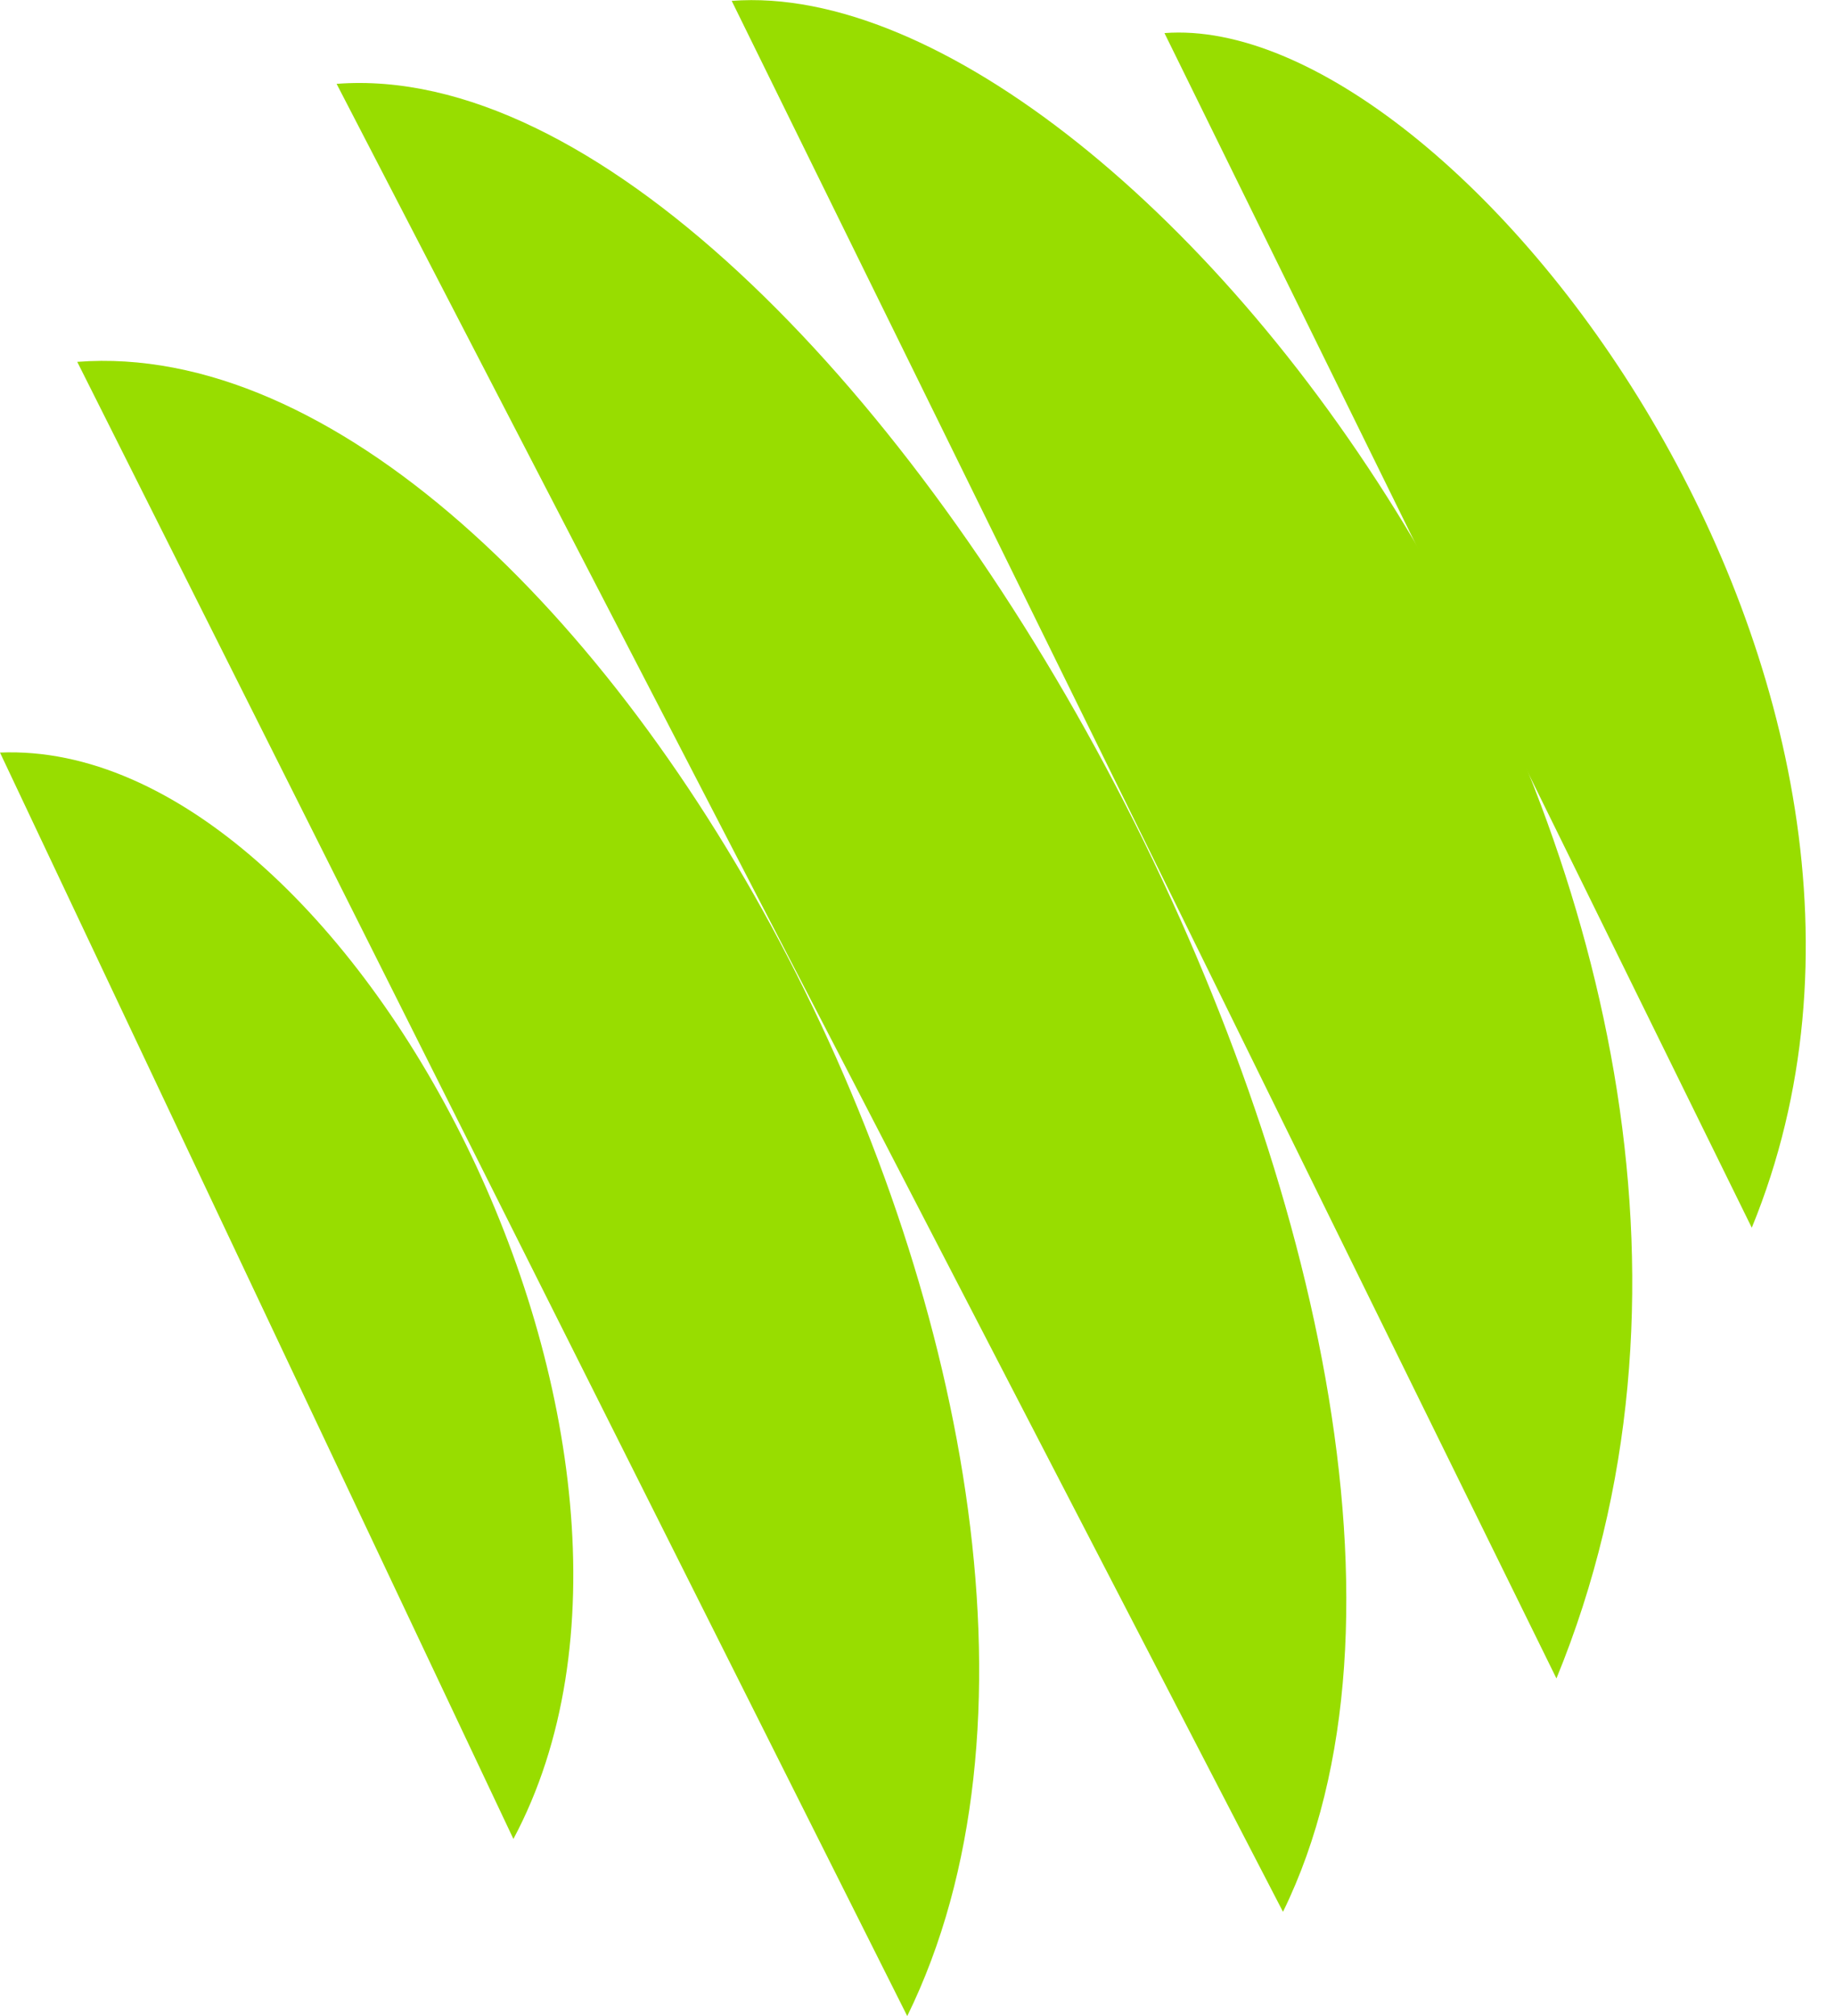 <svg width="51" height="56" viewBox="0 0 51 56" fill="none" xmlns="http://www.w3.org/2000/svg">
<g clip-path="url(#clip0_3596_2829)">
<path d="M0 20.904C9.747 20.494 20.032 40.292 14.269 51.08L0 20.904Z" fill="#98DD00"/>
<path d="M2.147 10.051C16.282 8.969 33.049 40.034 25.215 56L2.147 10.051Z" fill="#98DD00"/>
<path d="M9.355 2.329C23.489 1.246 43.486 37.139 35.658 53.104L9.355 2.329Z" fill="#98DD00"/>
<path d="M20.336 0.024C31.744 -0.848 51.934 25.485 43.258 46.622L20.336 0.024Z" fill="#98DD00"/>
<path d="M32.364 0.919C40.491 0.299 54.865 19.049 48.687 34.102L32.364 0.919Z" fill="#98DD00"/>
</g>
<defs>
<clipPath id="clip0_3596_2829">
<rect width="50.185" height="56" fill="white"/>
</clipPath>
</defs>
</svg>
